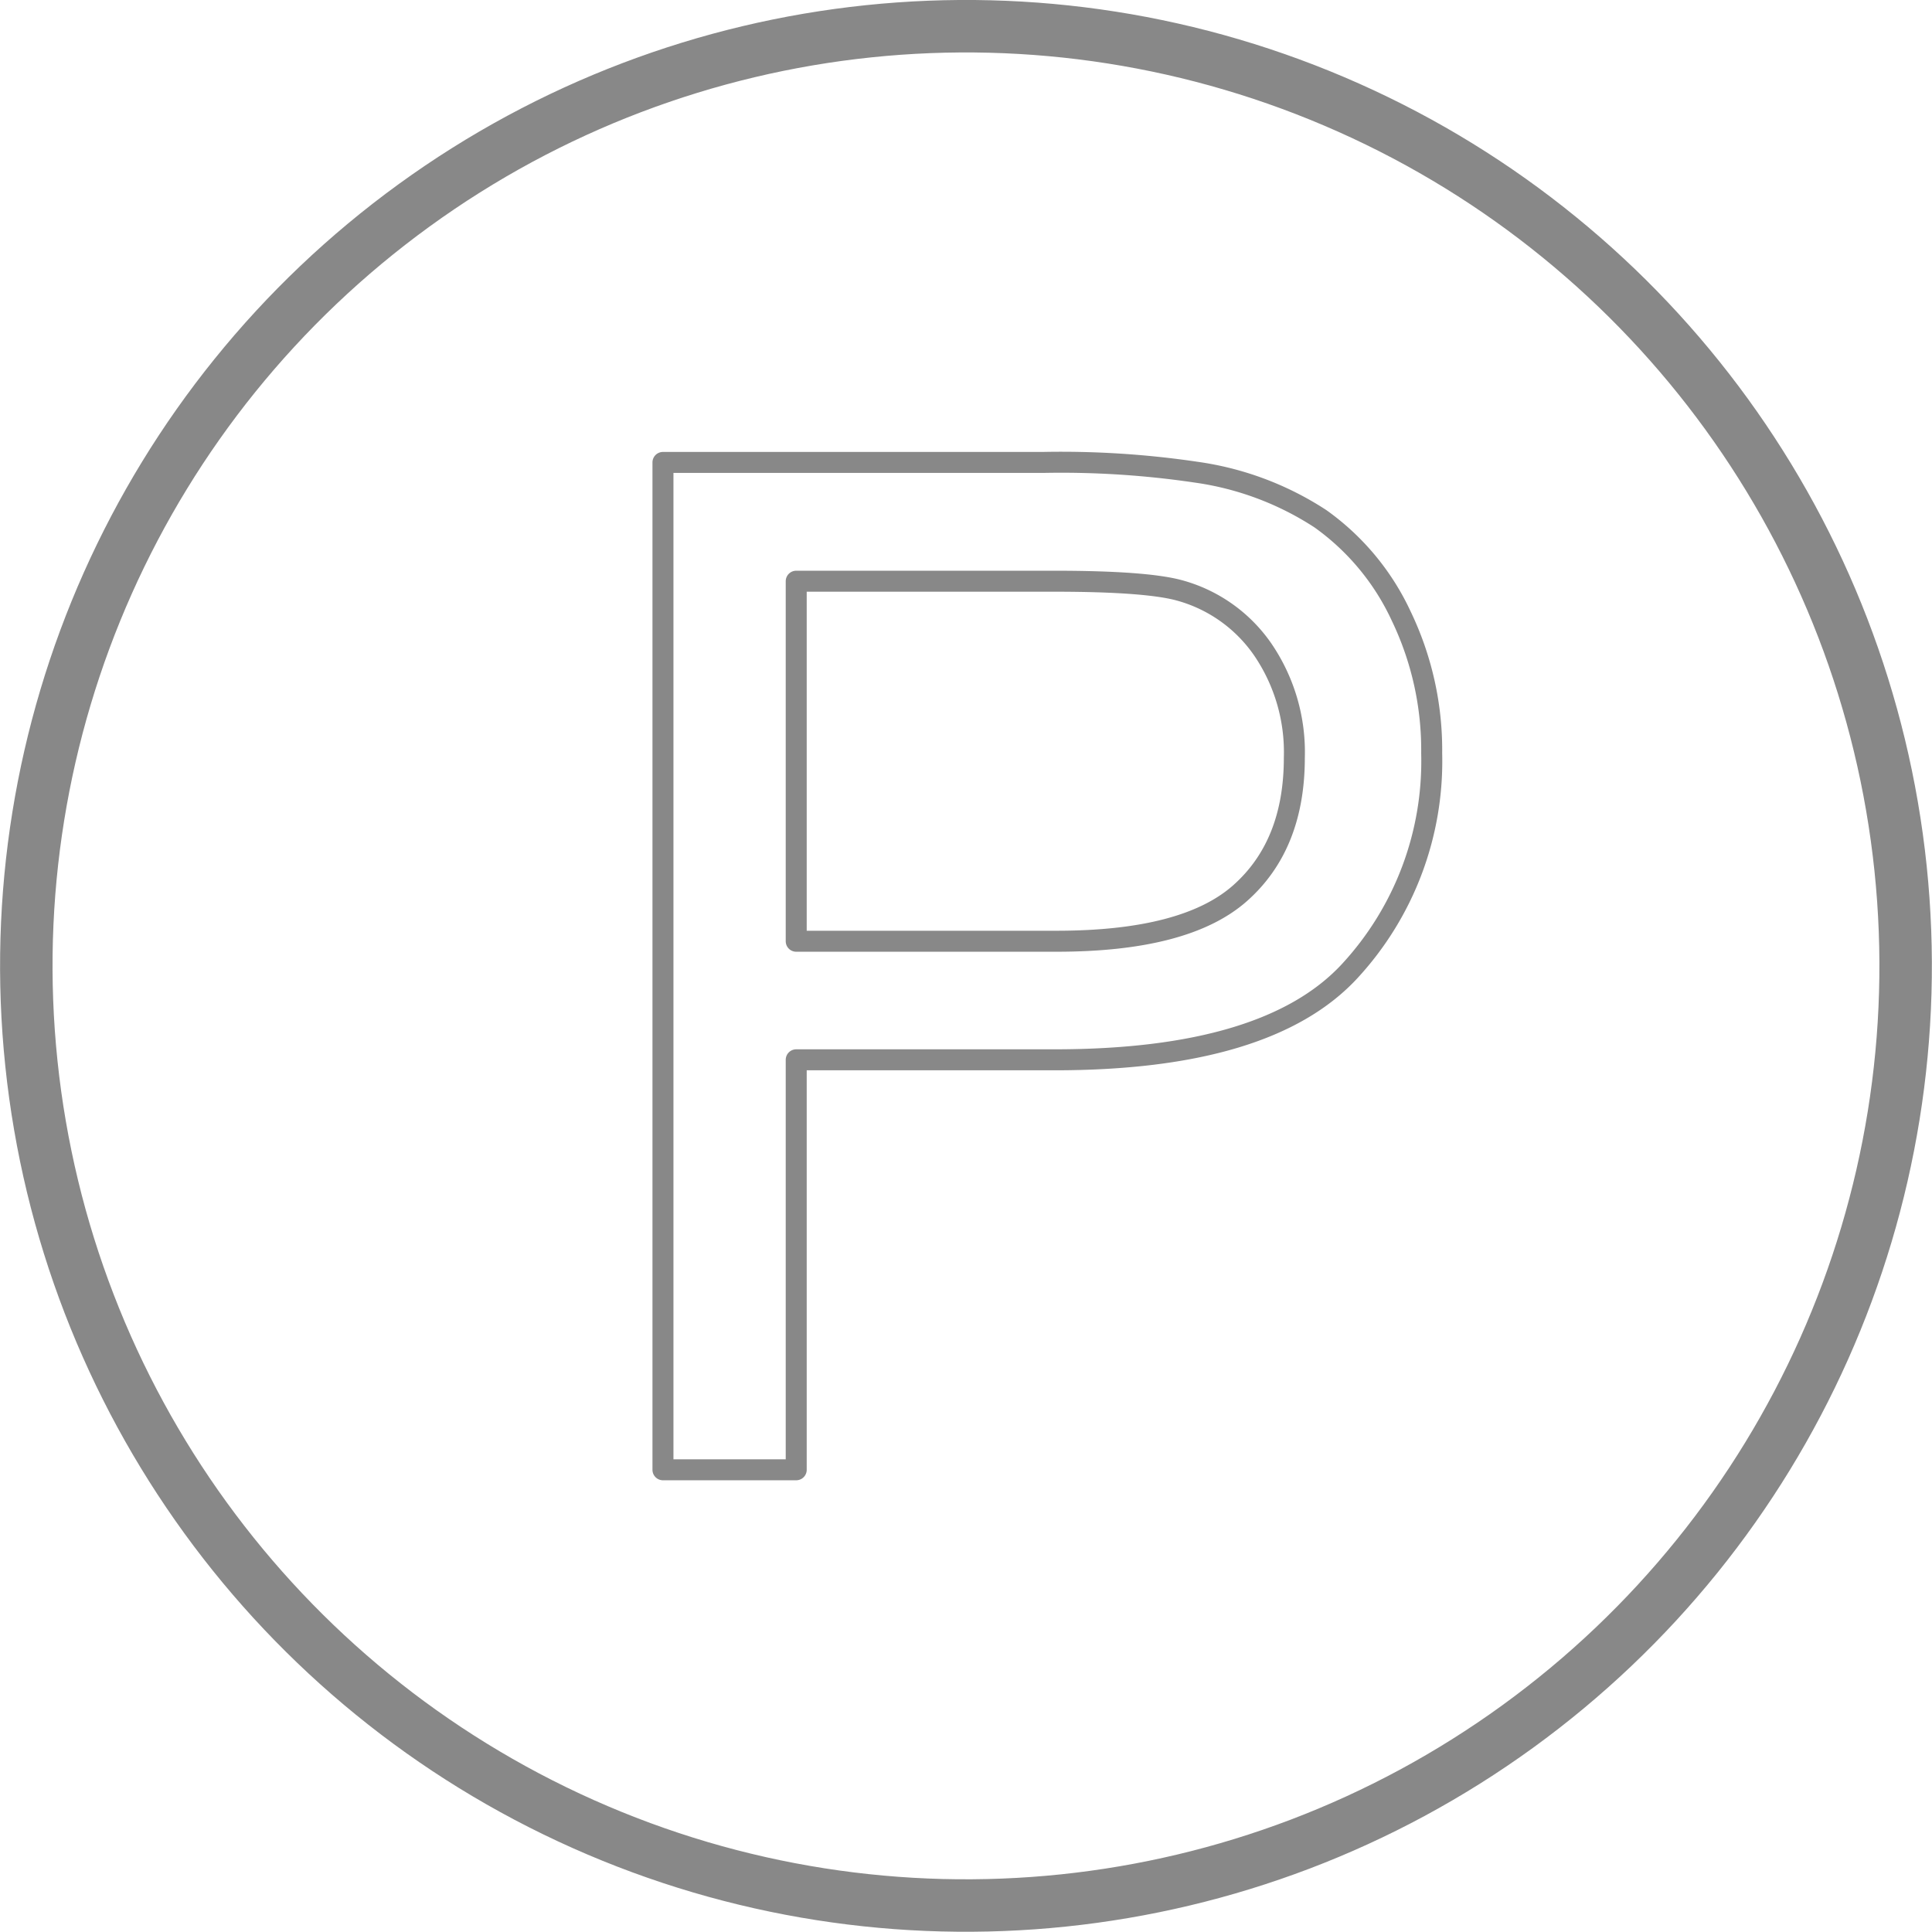 <svg xmlns="http://www.w3.org/2000/svg" viewBox="0 0 184.12 184.12"><defs><style>.cls-1,.cls-2{fill:none;stroke:#888;stroke-linecap:round;stroke-linejoin:round;}.cls-1{stroke-width:2px;}.cls-2{stroke-width:5px;}</style></defs><title>parking</title><g id="Layer_2" data-name="Layer 2"><g id="icon"><path class="cls-1" d="M99.39,44.07H63.18v96h12.7V101H100.5q20.35,0,28.15-8.48a29.47,29.47,0,0,0,7.79-20.72,29.47,29.47,0,0,0-2.91-13.1,23.53,23.53,0,0,0-7.69-9.26A29,29,0,0,0,114,45,87.69,87.69,0,0,0,99.39,44.07Z"/><path class="cls-1" d="M100.69,89.7q12.32,0,17.49-4.58t5.17-12.9a17.36,17.36,0,0,0-3-10.31,14.18,14.18,0,0,0-8-5.66c-2.13-.57-6.09-.86-11.85-.86H75.88V89.7Z"/><circle class="cls-2" cx="92.06" cy="92.06" r="89.55" transform="translate(-29.52 138.62) rotate(-65.96)"/></g></g></svg>